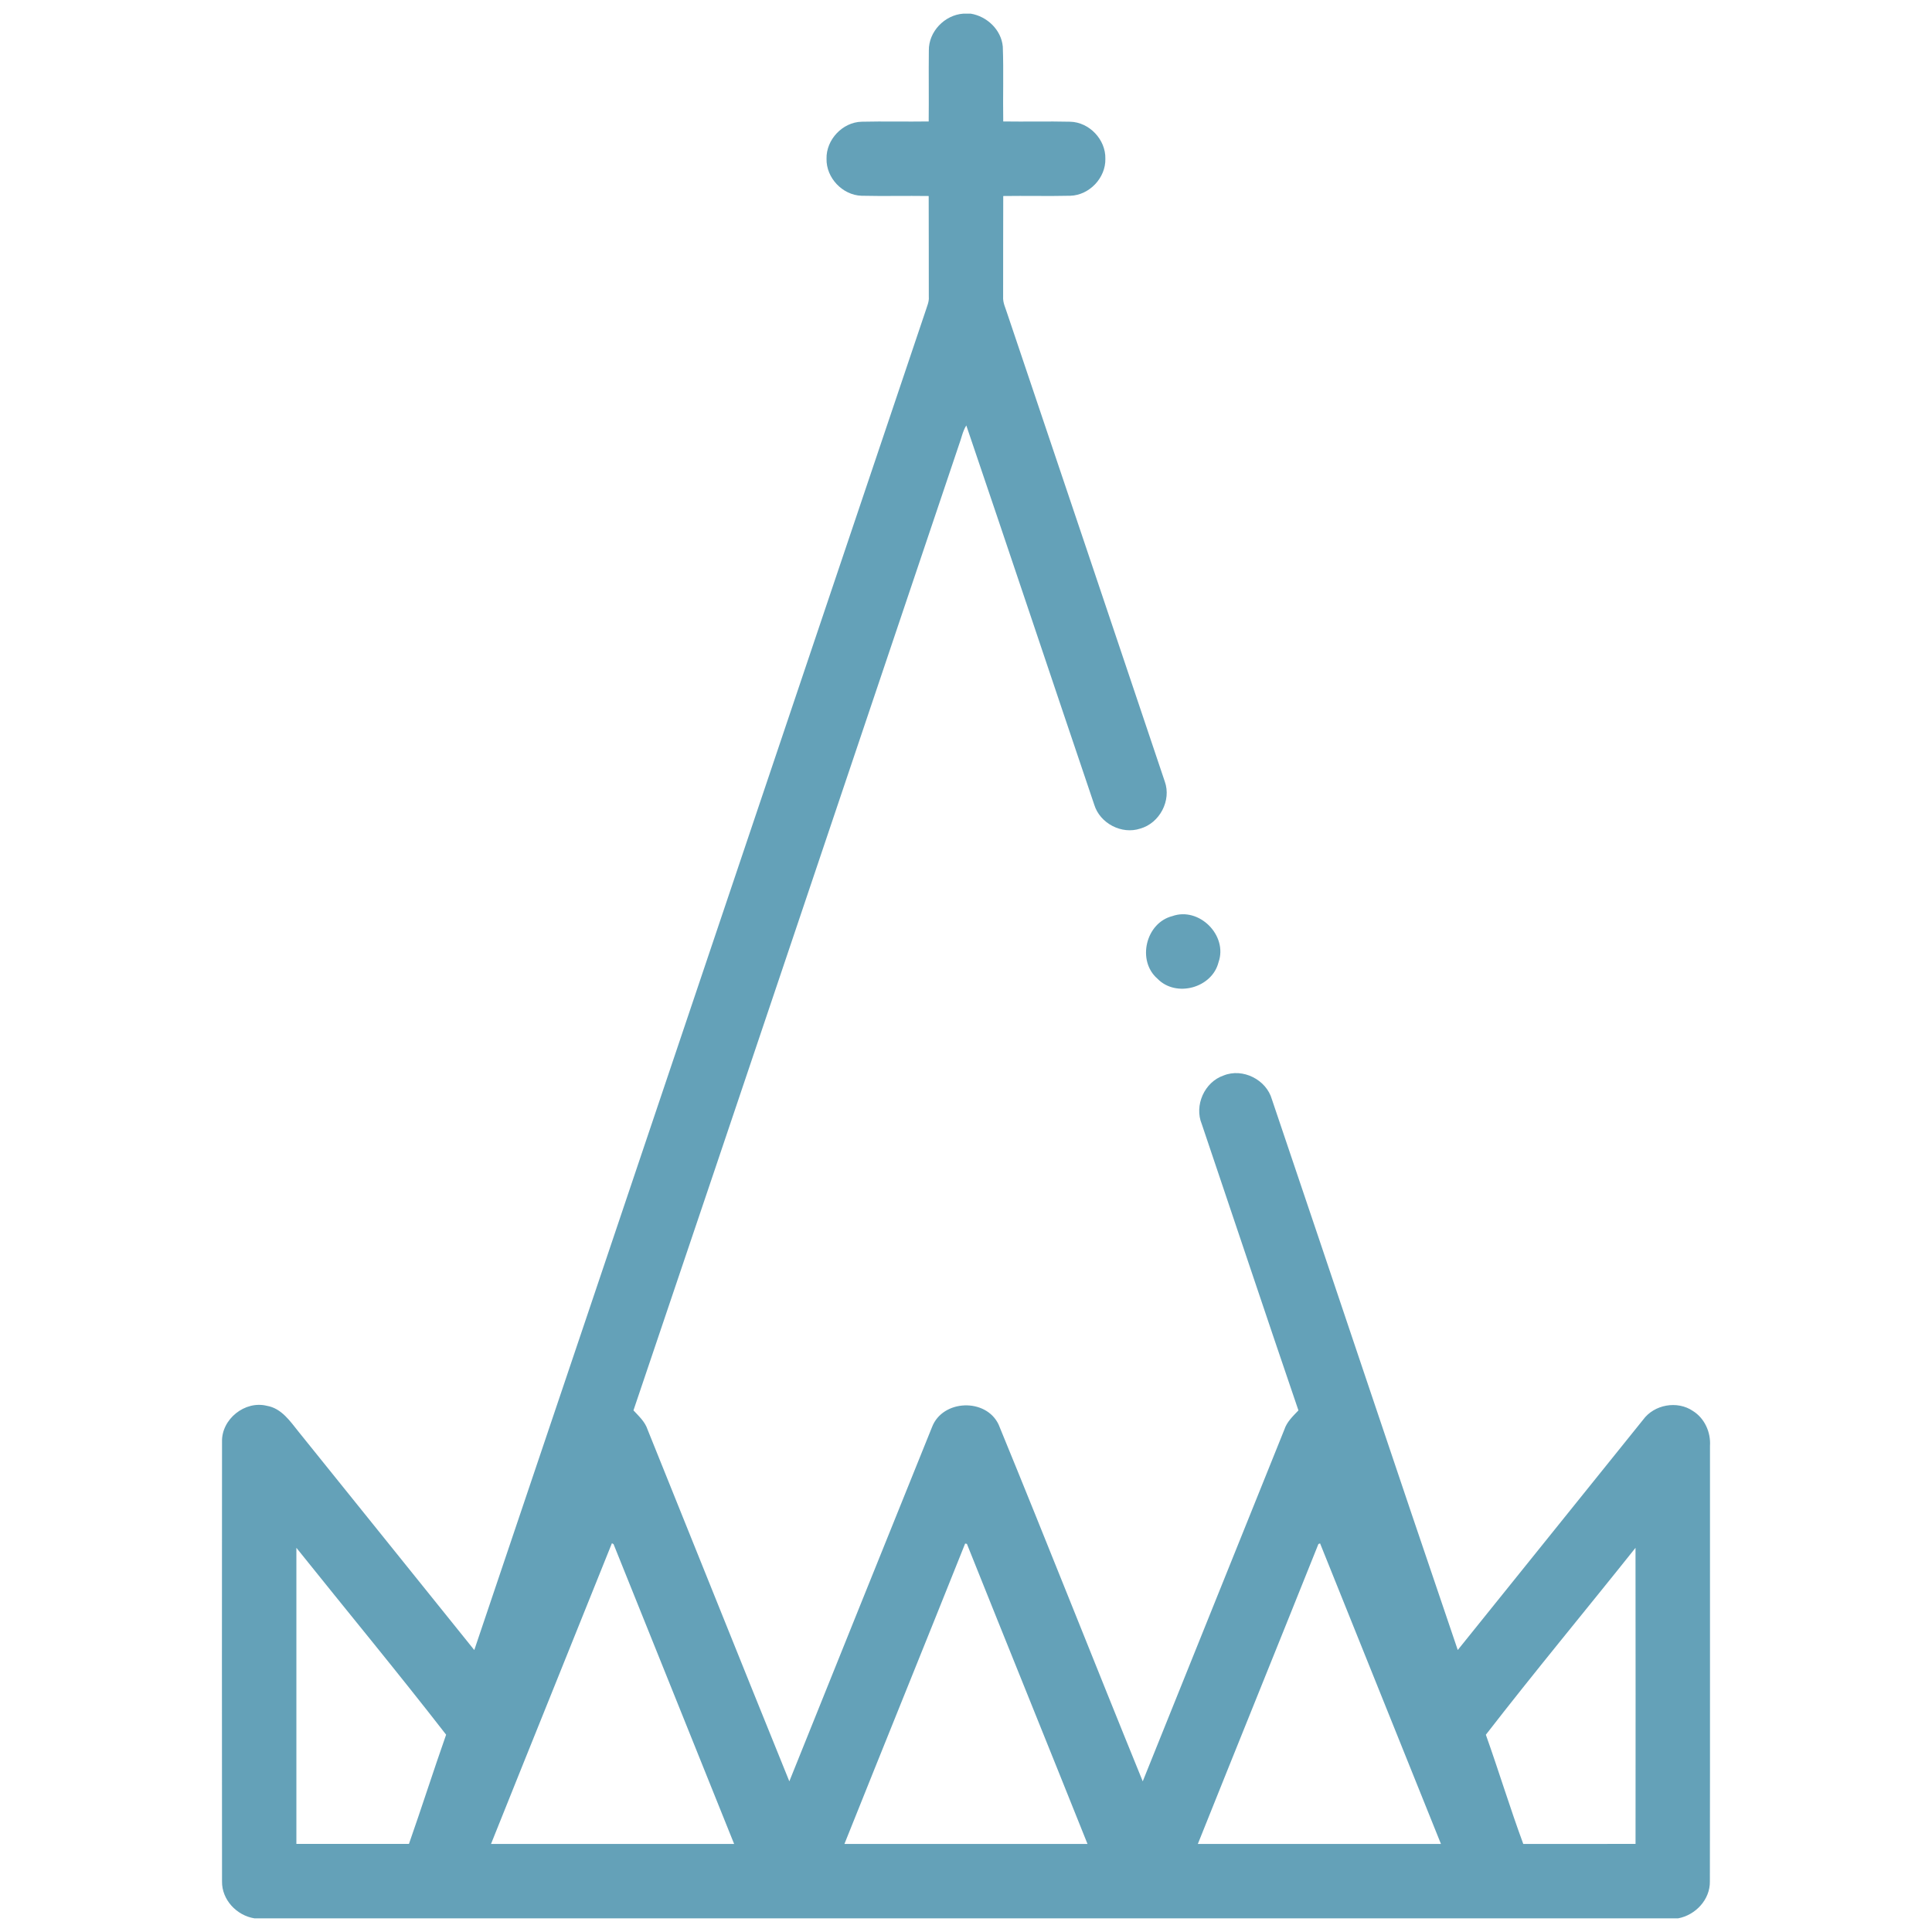 <?xml version="1.0" standalone="no"?>
<!DOCTYPE svg PUBLIC "-//W3C//DTD SVG 1.1//EN" "http://www.w3.org/Graphics/SVG/1.1/DTD/svg11.dtd">
<!--Generator: Xara Designer (www.xara.com), SVG filter version: 6.7.0.0-->
<svg fill="none" fill-rule="evenodd" stroke="black" stroke-width="0.501" stroke-linejoin="bevel" stroke-miterlimit="10" font-family="Times New Roman" font-size="16" style="font-variant-ligatures:none" xmlns:xlink="http://www.w3.org/1999/xlink" xmlns="http://www.w3.org/2000/svg" version="1.1" overflow="visible" width="528.75pt" height="528.75pt" viewBox="0 -528.75 528.75 528.75">
 <defs>
	</defs>
 <g id="Layer 1" transform="scale(1 -1)">
  <g id="Group" stroke-linejoin="miter" stroke="none">
   <rect x="-262.498" y="-262.498" width="524.997" height="524.997" transform="translate(264.375 264.375) rotate(90)" stroke-width="0.671"/>
   <path d="M 60.764,13.846 C 60.722,53.952 60.733,94.044 60.764,134.136 C 60.58,140.349 67.036,145.52 73.062,144.002 C 77.084,143.31 79.426,139.748 81.798,136.806 C 97.792,116.922 113.817,97.059 129.802,77.163 C 171.045,199.286 212.106,321.471 253.299,443.615 C 253.685,444.897 254.316,446.16 254.196,447.533 C 254.164,456.718 254.215,465.911 254.164,475.105 C 248.025,475.196 241.887,475.033 235.757,475.176 C 230.566,475.358 226.086,480.093 226.206,485.295 C 226.075,490.518 230.575,495.293 235.787,495.436 C 241.907,495.579 248.036,495.415 254.164,495.508 C 254.235,501.982 254.133,508.458 254.206,514.932 C 254.133,520.086 258.511,524.645 263.623,525.012 L 265.679,525.012 C 270.139,524.28 274.028,520.583 274.445,516.003 C 274.7,509.17 274.445,502.338 274.567,495.508 C 280.677,495.415 286.795,495.579 292.903,495.436 C 298.137,495.304 302.637,490.539 302.514,485.315 C 302.647,480.093 298.158,475.339 292.933,475.176 C 286.816,475.033 280.686,475.196 274.567,475.105 C 274.518,465.922 274.567,456.727 274.536,447.544 C 274.424,445.895 275.229,444.388 275.698,442.84 C 290.053,400.192 304.46,357.543 318.774,314.873 C 320.648,309.672 317.37,303.471 312.075,301.984 C 306.994,300.283 301.017,303.419 299.47,308.531 C 287.762,343.115 276.206,377.752 264.457,412.318 C 263.44,410.698 263.124,408.774 262.452,407.013 C 232.743,318.936 203.167,230.808 173.367,142.76 C 174.854,141.154 176.533,139.645 177.236,137.488 C 190.187,105.406 203.025,73.285 216.026,41.235 C 229.048,73.55 242.018,105.895 255.08,138.191 C 257.972,145.766 269.834,146.202 273.294,138.892 C 286.633,106.415 299.491,73.743 312.746,41.235 C 325.656,73.326 338.576,105.406 351.496,137.488 C 352.188,139.636 353.849,141.162 355.355,142.751 C 346.446,168.835 337.741,194.992 328.904,221.105 C 326.786,226.215 329.638,232.63 334.879,234.411 C 340.113,236.529 346.569,233.281 348.096,227.876 C 365.098,177.661 381.866,127.357 398.96,77.175 C 415.851,98.188 432.771,119.183 449.673,140.184 C 452.707,144.37 459.04,145.51 463.315,142.597 C 466.522,140.602 468.243,136.753 467.989,133.028 C 467.968,93.301 468.03,53.574 467.959,13.846 C 468.041,8.879 464.038,4.633 459.273,3.738 L 69.631,3.738 C 64.764,4.511 60.682,8.838 60.764,13.846 Z M 167.92,106.139 C 167.808,106.201 167.584,106.332 167.472,106.405 C 156.476,78.956 145.368,51.559 134.383,24.101 L 200.917,24.101 C 189.953,51.456 178.895,78.782 167.92,106.139 Z M 264.621,106.221 C 264.498,106.241 264.265,106.293 264.142,106.313 C 253.188,78.885 242.069,51.528 231.104,24.101 L 297.628,24.101 C 286.673,51.486 275.575,78.834 264.621,106.221 Z M 361.28,106.353 C 361.168,106.313 360.934,106.232 360.823,106.179 C 349.867,78.804 338.779,51.477 327.825,24.101 L 394.359,24.101 C 383.364,51.538 372.266,78.926 361.28,106.353 Z M 447.616,24.11 C 447.637,51.121 447.637,78.132 447.607,105.142 C 433.994,88.067 420.006,71.229 406.648,53.989 C 410.18,44.074 413.255,33.955 416.889,24.101 C 427.132,24.11 437.375,24.079 447.616,24.11 Z M 122.094,54.001 C 108.716,71.238 94.769,88.088 81.116,105.142 C 81.095,78.132 81.095,51.121 81.116,24.11 L 111.923,24.11 C 115.407,34.037 118.602,44.074 122.094,54.001 Z M 316.768,260.904 C 311.087,265.822 313.571,276.186 320.841,278.028 C 328.171,280.644 336.082,272.744 333.486,265.404 C 331.725,258.346 321.838,255.66 316.768,260.904 Z" fill="#64a1b8" stroke-width="0.795" fill-rule="nonzero" marker-start="none" marker-end="none"/>
  </g>
 </g>
</svg>
